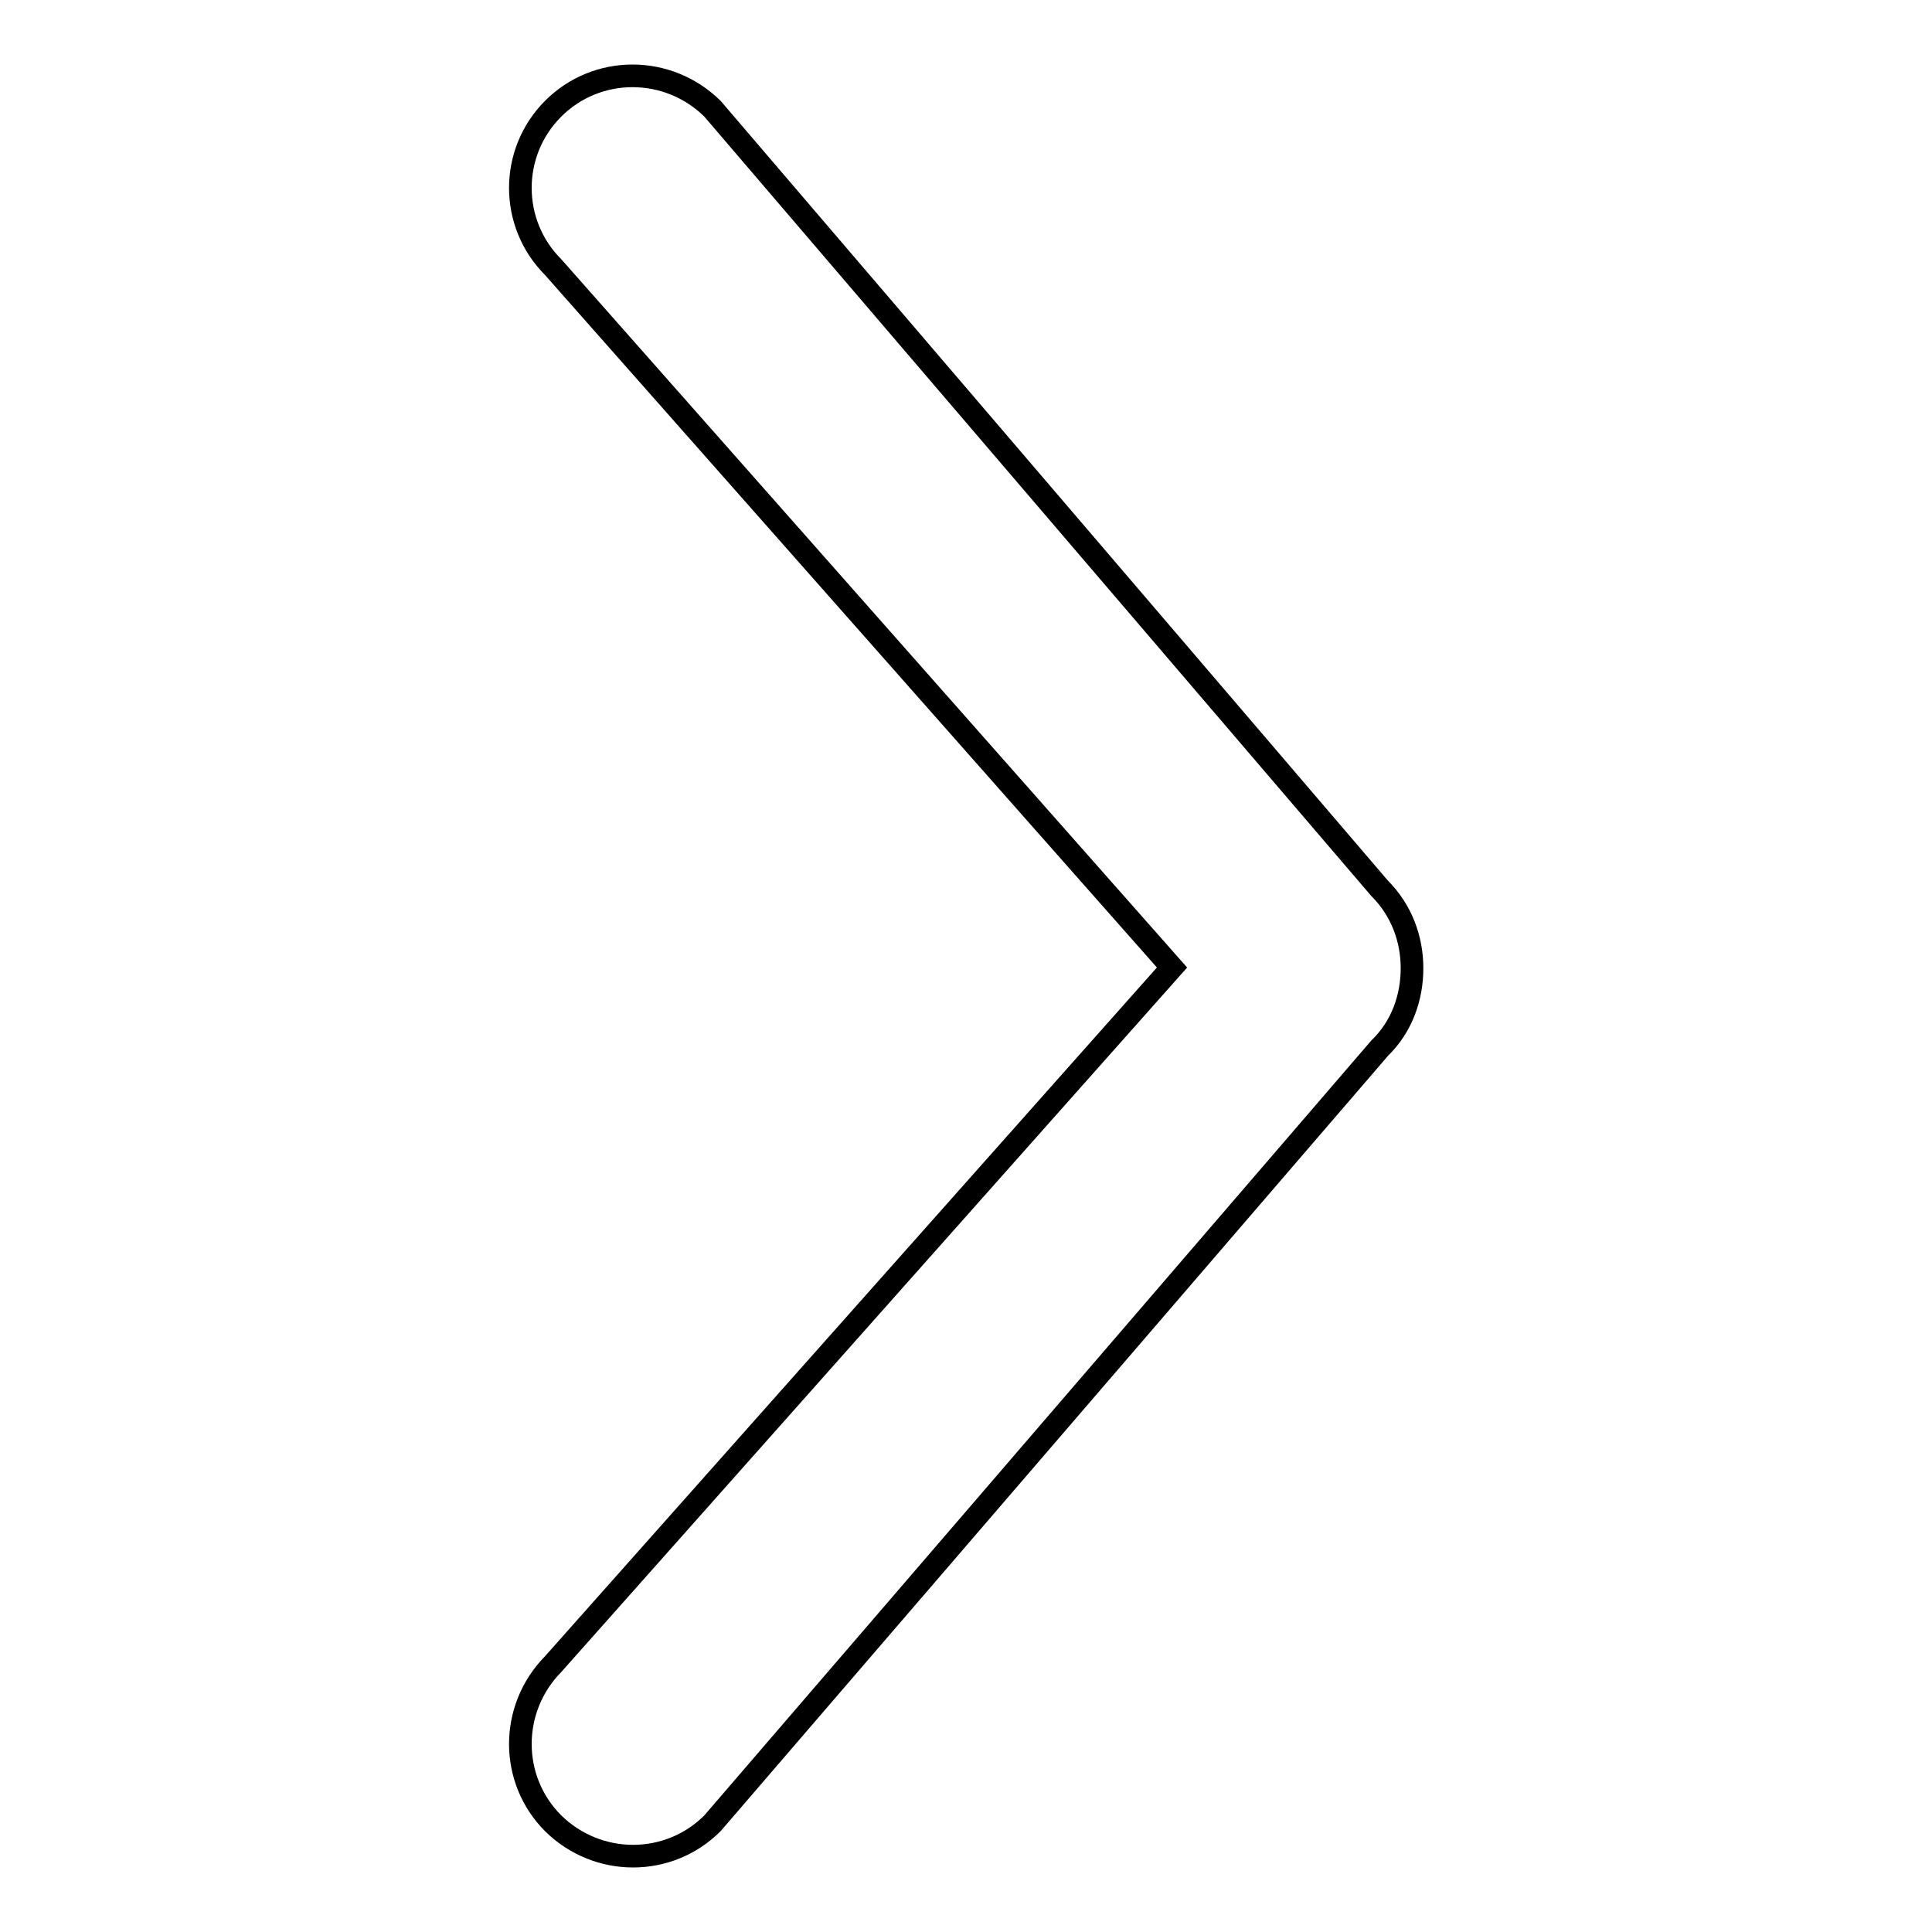 <?xml version="1.0" encoding="utf-8"?>
<!-- Svg Vector Icons : http://www.onlinewebfonts.com/icon -->
<!DOCTYPE svg PUBLIC "-//W3C//DTD SVG 1.1//EN" "http://www.w3.org/Graphics/SVG/1.1/DTD/svg11.dtd">
<svg version="1.1" xmlns="http://www.w3.org/2000/svg" xmlns:xlink="http://www.w3.org/1999/xlink" x="0px" y="0px" viewBox="0 0 256 256" enable-background="new 0 0 256 256" xml:space="preserve">
<g><g><path stroke-width="3" fill-opacity="0" stroke="#000000"  d="M73.3,14.4c5.8-5.8,15.2-5.8,21.1,0l88.4,103.3c2.9,2.9,4.3,6.7,4.3,10.6c0,3.8-1.3,7.7-4.3,10.6L94.4,241.6c-5.8,5.8-15.2,5.8-21.1,0c-5.8-5.8-5.8-15.2,0-21.1l82-92.3l-82-92.8C67.5,29.6,67.5,20.2,73.3,14.4z"/></g></g>
</svg>